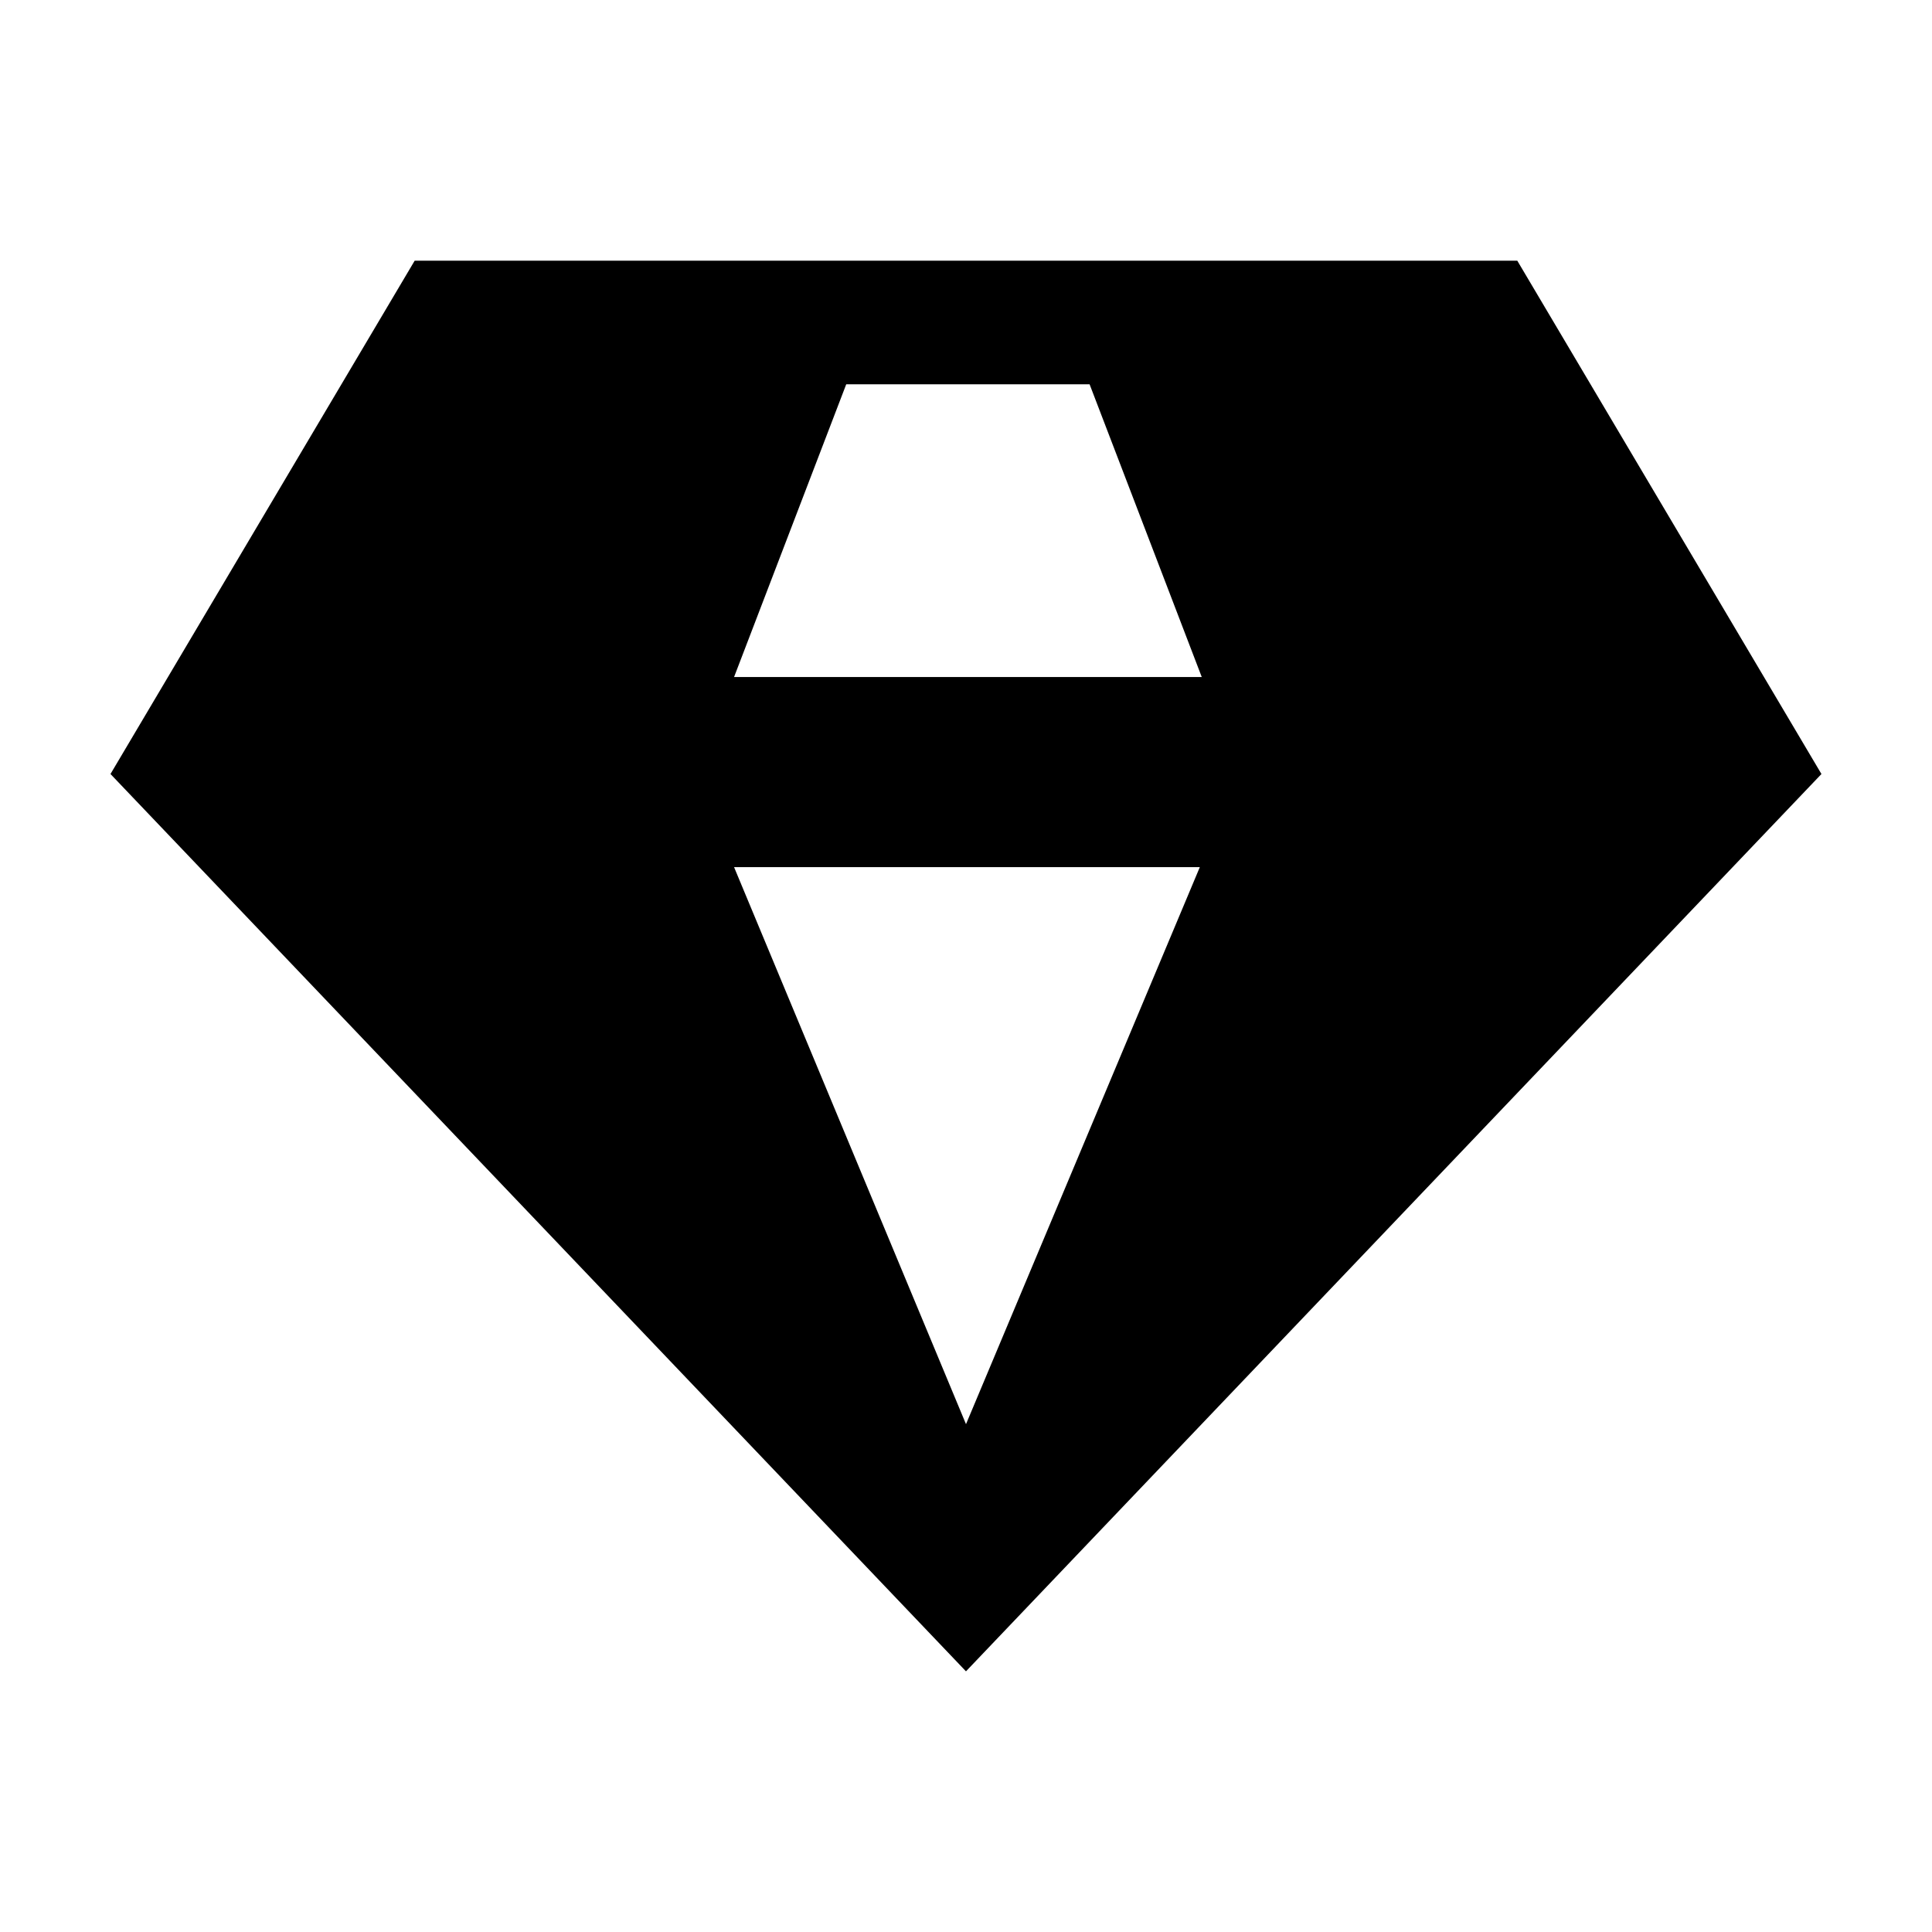 <?xml version="1.0" encoding="UTF-8"?>
<!-- Uploaded to: ICON Repo, www.svgrepo.com, Generator: ICON Repo Mixer Tools -->
<svg fill="#000000" width="800px" height="800px" version="1.1" viewBox="144 144 512 512" xmlns="http://www.w3.org/2000/svg">
 <path d="m546.1 213.09h-292.21l-80.609 136.03 226.71 237.8 226.71-237.8zm-146.1 308.33-61.465-147.62h123.43zm-61.465-198 29.727-77.586h64.488l29.727 77.586z"/>
</svg>